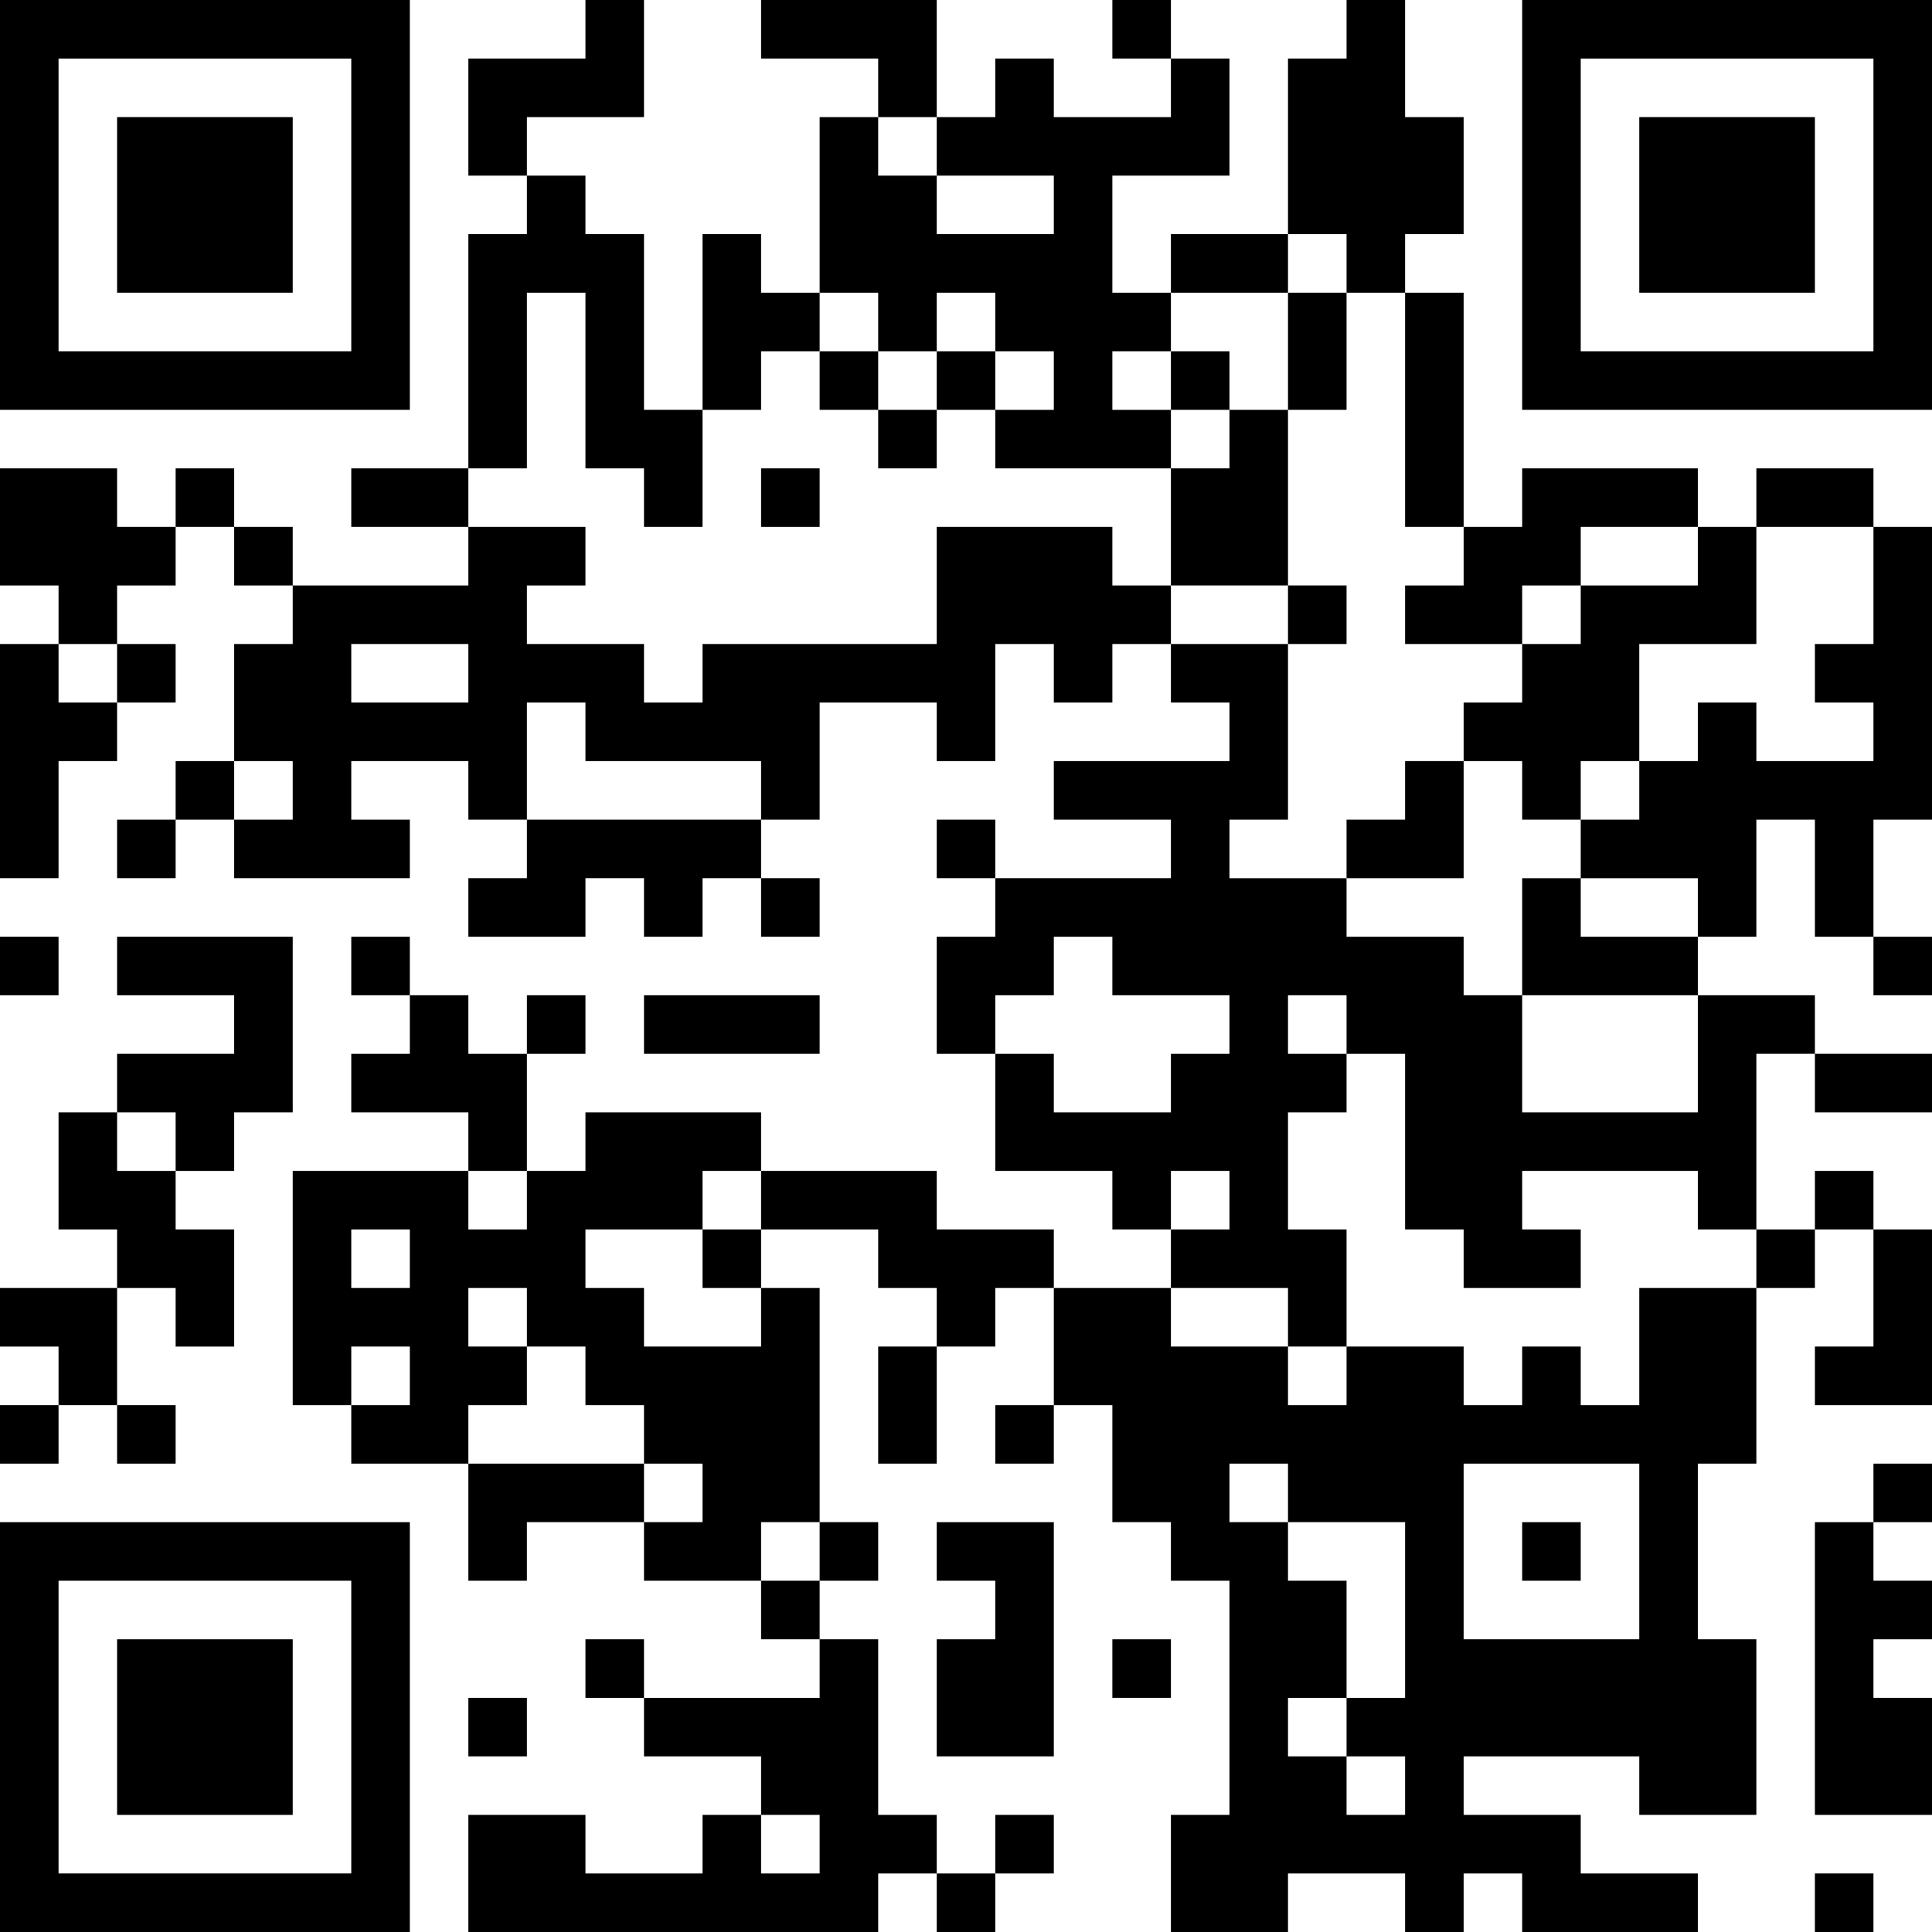 <?xml version="1.0" encoding="utf-8"?>
<!-- Generator: Adobe Illustrator 28.0.0, SVG Export Plug-In . SVG Version: 6.00 Build 0)  -->
<svg version="1.1" id="レイヤー_1" xmlns="http://www.w3.org/2000/svg" xmlns:xlink="http://www.w3.org/1999/xlink" x="0px"
	 y="0px" width="264px" height="264px" viewBox="0 0 264 264" style="enable-background:new 0 0 264 264;" xml:space="preserve">
<g transform="translate(0,312) scale(0.05,-0.05)">
	<path d="M0,5680v-560h560h560v560v560H560H0V5680z M960,5680v-400H560H160v400v400h400h400V5680z"/>
	<path d="M320,5680v-240h240h240v240v240H560H320V5680z"/>
	<path d="M1600,6160v-80h-160h-160v-160v-160h80h80v-80v-80h-80h-80v-320v-320h-160H960v-80v-80h160h160v-80v-80h-240H800v80v80h-80
		h-80v80v80h-80h-80v-80v-80h-80h-80v80v80H160H0v-160v-160h80h80v-80v-80H80H0v-320v-320h80h80v160v160h80h80v80v80h80h80v80v80
		h-80h-80v80v80h80h80v80v80h80h80v-80v-80h80h80v-80v-80h-80h-80v-160v-160h-80h-80v-80v-80h-80h-80v-80v-80h80h80v80v80h80h80v-80
		v-80h240h240v80v80h-80h-80v80v80h160h160v-80v-80h80h80v-80v-80h-80h-80v-80v-80h160h160v80v80h80h80v-80v-80h80h80v80v80h80h80
		v-80v-80h80h80v80v80h-80h-80v80v80h80h80v160v160h160h160v-80v-80h80h80v160v160h80h80v-80v-80h80h80v80v80h80h80v-80v-80h80h80
		v-80v-80h-240h-240v-80v-80h160h160v-80v-80h-240h-240v80v80h-80h-80v-80v-80h80h80v-80v-80h-80h-80v-160v-160h80h80v-160v-160h160
		h160v-80v-80h80h80v-80v-80h-160h-160v80v80h-160h-160v80v80h-240h-240v80v80h-240h-240v-80v-80h-80h-80v160v160h80h80v80v80h-80
		h-80v-80v-80h-80h-80v80v80h-80h-80v80v80h-80h-80v-80v-80h80h80v-80v-80h-80h-80v-80v-80h160h160v-80v-80h-240H800v-320v-320h80
		h80v-80v-80h160h160v-160v-160h80h80v80v80h160h160v-80v-80h160h160v-80v-80h80h80v-80v-80h-240h-240v80v80h-80h-80v-80v-80h80h80
		v-80v-80h160h160v-80v-80h-80h-80v-80v-80h-160h-160v80v80h-160h-160v-160V960h560h560v80v80h80h80v-80v-80h80h80v80v80h80h80v80
		v80h-80h-80v-80v-80h-80h-80v80v80h-80h-80v240v240h-80h-80v80v80h80h80v80v80h-80h-80v320v320h-80h-80v80v80h160h160v-80v-80h80
		h80v-80v-80h-80h-80v-160v-160h80h80v160v160h80h80v80v80h80h80v-160v-160h-80h-80v-80v-80h80h80v80v80h80h80v-160v-160h80h80v-80
		v-80h80h80v-320v-320h-80h-80v-160V960h160h160v80v80h160h160v-80v-80h80h80v80v80h80h80v-80v-80h240h240v80v80h-160h-160v80v80
		h-160h-160v80v80h240h240v-80v-80h160h160v240v240h-80h-80v240v240h80h80v240v240h80h80v80v80h80h80v-160v-160h-80h-80v-80v-80h160
		h160v240v240h-80h-80v80v80h-80h-80v-80v-80h-80h-80v240v240h80h80v-80v-80h160h160v80v80h-160h-160v80v80h-160h-160v80v80h80h80
		v160v160h80h80v-160v-160h80h80v-80v-80h80h80v80v80h-80h-80v160v160h80h80v400v400h-80h-80v80v80h-160h-160v-80v-80h-80h-80v80v80
		h-240h-240v-80v-80h-80h-80v320v320h-80h-80v80v80h80h80v160v160h-80h-80v160v160h-80h-80v-80v-80h-80h-80v-240v-240h-160h-160v-80
		v-80h-80h-80v160v160h160h160v160v160h-80h-80v80v80h-80h-80v-80v-80h80h80v-80v-80h-160h-160v80v80h-80h-80v-80v-80h-80h-80v160
		v160h-240h-240v-80v-80h160h160v-80v-80h-80h-80v-240v-240h-80h-80v80v80h-80h-80v-240v-240h-80h-80v240v240h-80h-80v80v80h-80h-80
		v80v80h160h160v160v160h-80h-80V6160z M2560,5840v-80h160h160v-80v-80h-160h-160v80v80h-80h-80v80v80h80h80V5840z M3680,5520v-80
		h80h80v-320v-320h80h80v-80v-80h-80h-80v-80v-80h160h160v80v80h80h80v80v80h160h160v-80v-80h-160h-160v-80v-80h-80h-80v-80v-80h-80
		h-80v-80v-80h80h80v-80v-80h80h80v80v80h80h80v160v160h160h160v160v160h160h160v-160v-160h-80h-80v-80v-80h80h80v-80v-80h-160h-160
		v80v80h-80h-80v-80v-80h-80h-80v-80v-80h-80h-80v-80v-80h160h160v-80v-80h-160h-160v80v80h-80h-80v-160v-160h240h240v-160v-160
		h-240h-240v160v160h-80h-80v80v80h-160h-160v80v80h-160h-160v80v80h80h80v240v240h-160h-160v80v80h-80h-80v80v80h-240h-240v-160
		v-160h-320h-320v-80v-80h-80h-80v80v80h-160h-160v80v80h80h80v80v80h-160h-160v80v80h80h80v240v240h80h80v-240v-240h80h80v-80v-80
		h80h80v160v160h80h80v80v80h80h80v80v80h80h80v-80v-80h80h80v80v80h80h80v-80v-80h80h80v-80v-80h-80h-80v-80v-80h240h240v80v80h-80
		h-80v80v80h80h80v80v80h160h160v80v80h80h80V5520z M320,4400v-80h-80h-80v80v80h80h80V4400z M1280,4400v-80h-160H960v80v80h160h160
		V4400z M1600,4240v-80h240h240v-80v-80h-320h-320v160v160h80h80V4240z M800,4080v-80h-80h-80v80v80h80h80V4080z M3040,3600v-80h160
		h160v-80v-80h-80h-80v-80v-80h-160h-160v80v80h-80h-80v80v80h80h80v80v80h80h80V3600z M3680,3440v-80h80h80v-240v-240h80h80v-80
		v-80h160h160v80v80h-80h-80v80v80h240h240v-80v-80h80h80v-80v-80h-160h-160v-160v-160h-80h-80v80v80h-80h-80v-80v-80h-80h-80v80v80
		h-160h-160v-80v-80h-80h-80v80v80h-160h-160v80v80h160h160v-80v-80h80h80v160v160h-80h-80v160v160h80h80v80v80h-80h-80v80v80h80h80
		V3440z M1440,2960v-80h-80h-80v80v80h80h80V2960z M2080,2960v-80h-80h-80v-80v-80h80h80v-80v-80h-160h-160v80v80h-80h-80v80v80h160
		h160v80v80h80h80V2960z M3360,2960v-80h-80h-80v80v80h80h80V2960z M1120,2800v-80h-80h-80v80v80h80h80V2800z M1440,2640v-80h80h80
		v-80v-80h80h80v-80v-80h80h80v-80v-80h-80h-80v80v80h-240h-240v80v80h80h80v80v80h-80h-80v80v80h80h80V2640z M1120,2480v-80h-80
		h-80v80v80h80h80V2480z M3520,2160v-80h160h160v-240v-240h-80h-80v-80v-80h80h80v-80v-80h-80h-80v80v80h-80h-80v80v80h80h80v160
		v160h-80h-80v80v80h-80h-80v80v80h80h80V2160z M4480,2000v-240h-240h-240v240v240h240h240V2000z M2240,2000v-80h-80h-80v80v80h80
		h80V2000z M2240,1200v-80h-80h-80v80v80h80h80V1200z"/>
	<path d="M3520,5280v-160h-80h-80v80v80h-80h-80v-80v-80h80h80v-80v-80h-80h-80v-160v-160h160h160v-80v-80h80h80v80v80h-80h-80v240
		v240h80h80v160v160h-80h-80V5280z"/>
	<path d="M2240,5200v-80h80h80v-80v-80h80h80v80v80h80h80v80v80h-80h-80v-80v-80h-80h-80v80v80h-80h-80V5200z"/>
	<path d="M2080,4880v-80h80h80v80v80h-80h-80V4880z"/>
	<path d="M3840,4080v-80h-80h-80v-80v-80h160h160v160v160h-80h-80V4080z"/>
	<path d="M4160,2000v-80h80h80v80v80h-80h-80V2000z"/>
	<path d="M4160,5680v-560h560h560v560v560h-560h-560V5680z M5120,5680v-400h-400h-400v400v400h400h400V5680z"/>
	<path d="M4480,5680v-240h240h240v240v240h-240h-240V5680z"/>
	<path d="M0,3600v-80h80h80v80v80H80H0V3600z"/>
	<path d="M320,3600v-80h160h160v-80v-80H480H320v-80v-80h-80h-80v-160v-160h80h80v-80v-80H160H0v-80v-80h80h80v-80v-80H80H0v-80v-80
		h80h80v80v80h80h80v-80v-80h80h80v80v80h-80h-80v160v160h80h80v-80v-80h80h80v160v160h-80h-80v80v80h80h80v80v80h80h80v240v240H560
		H320V3600z M480,3120v-80h-80h-80v80v80h80h80V3120z"/>
	<path d="M1760,3440v-80h240h240v80v80h-240h-240V3440z"/>
	<path d="M5120,2160v-80h-80h-80v-400v-400h160h160v160v160h-80h-80v80v80h80h80v80v80h-80h-80v80v80h80h80v80v80h-80h-80V2160z"/>
	<path d="M0,1520V960h560h560v560v560H560H0V1520z M960,1520v-400H560H160v400v400h400h400V1520z"/>
	<path d="M320,1520v-240h240h240v240v240H560H320V1520z"/>
	<path d="M2560,2000v-80h80h80v-80v-80h-80h-80v-160v-160h160h160v320v320h-160h-160V2000z"/>
	<path d="M3040,1680v-80h80h80v80v80h-80h-80V1680z"/>
	<path d="M1280,1520v-80h80h80v80v80h-80h-80V1520z"/>
	<path d="M4960,1040v-80h80h80v80v80h-80h-80V1040z"/>
</g>
</svg>
